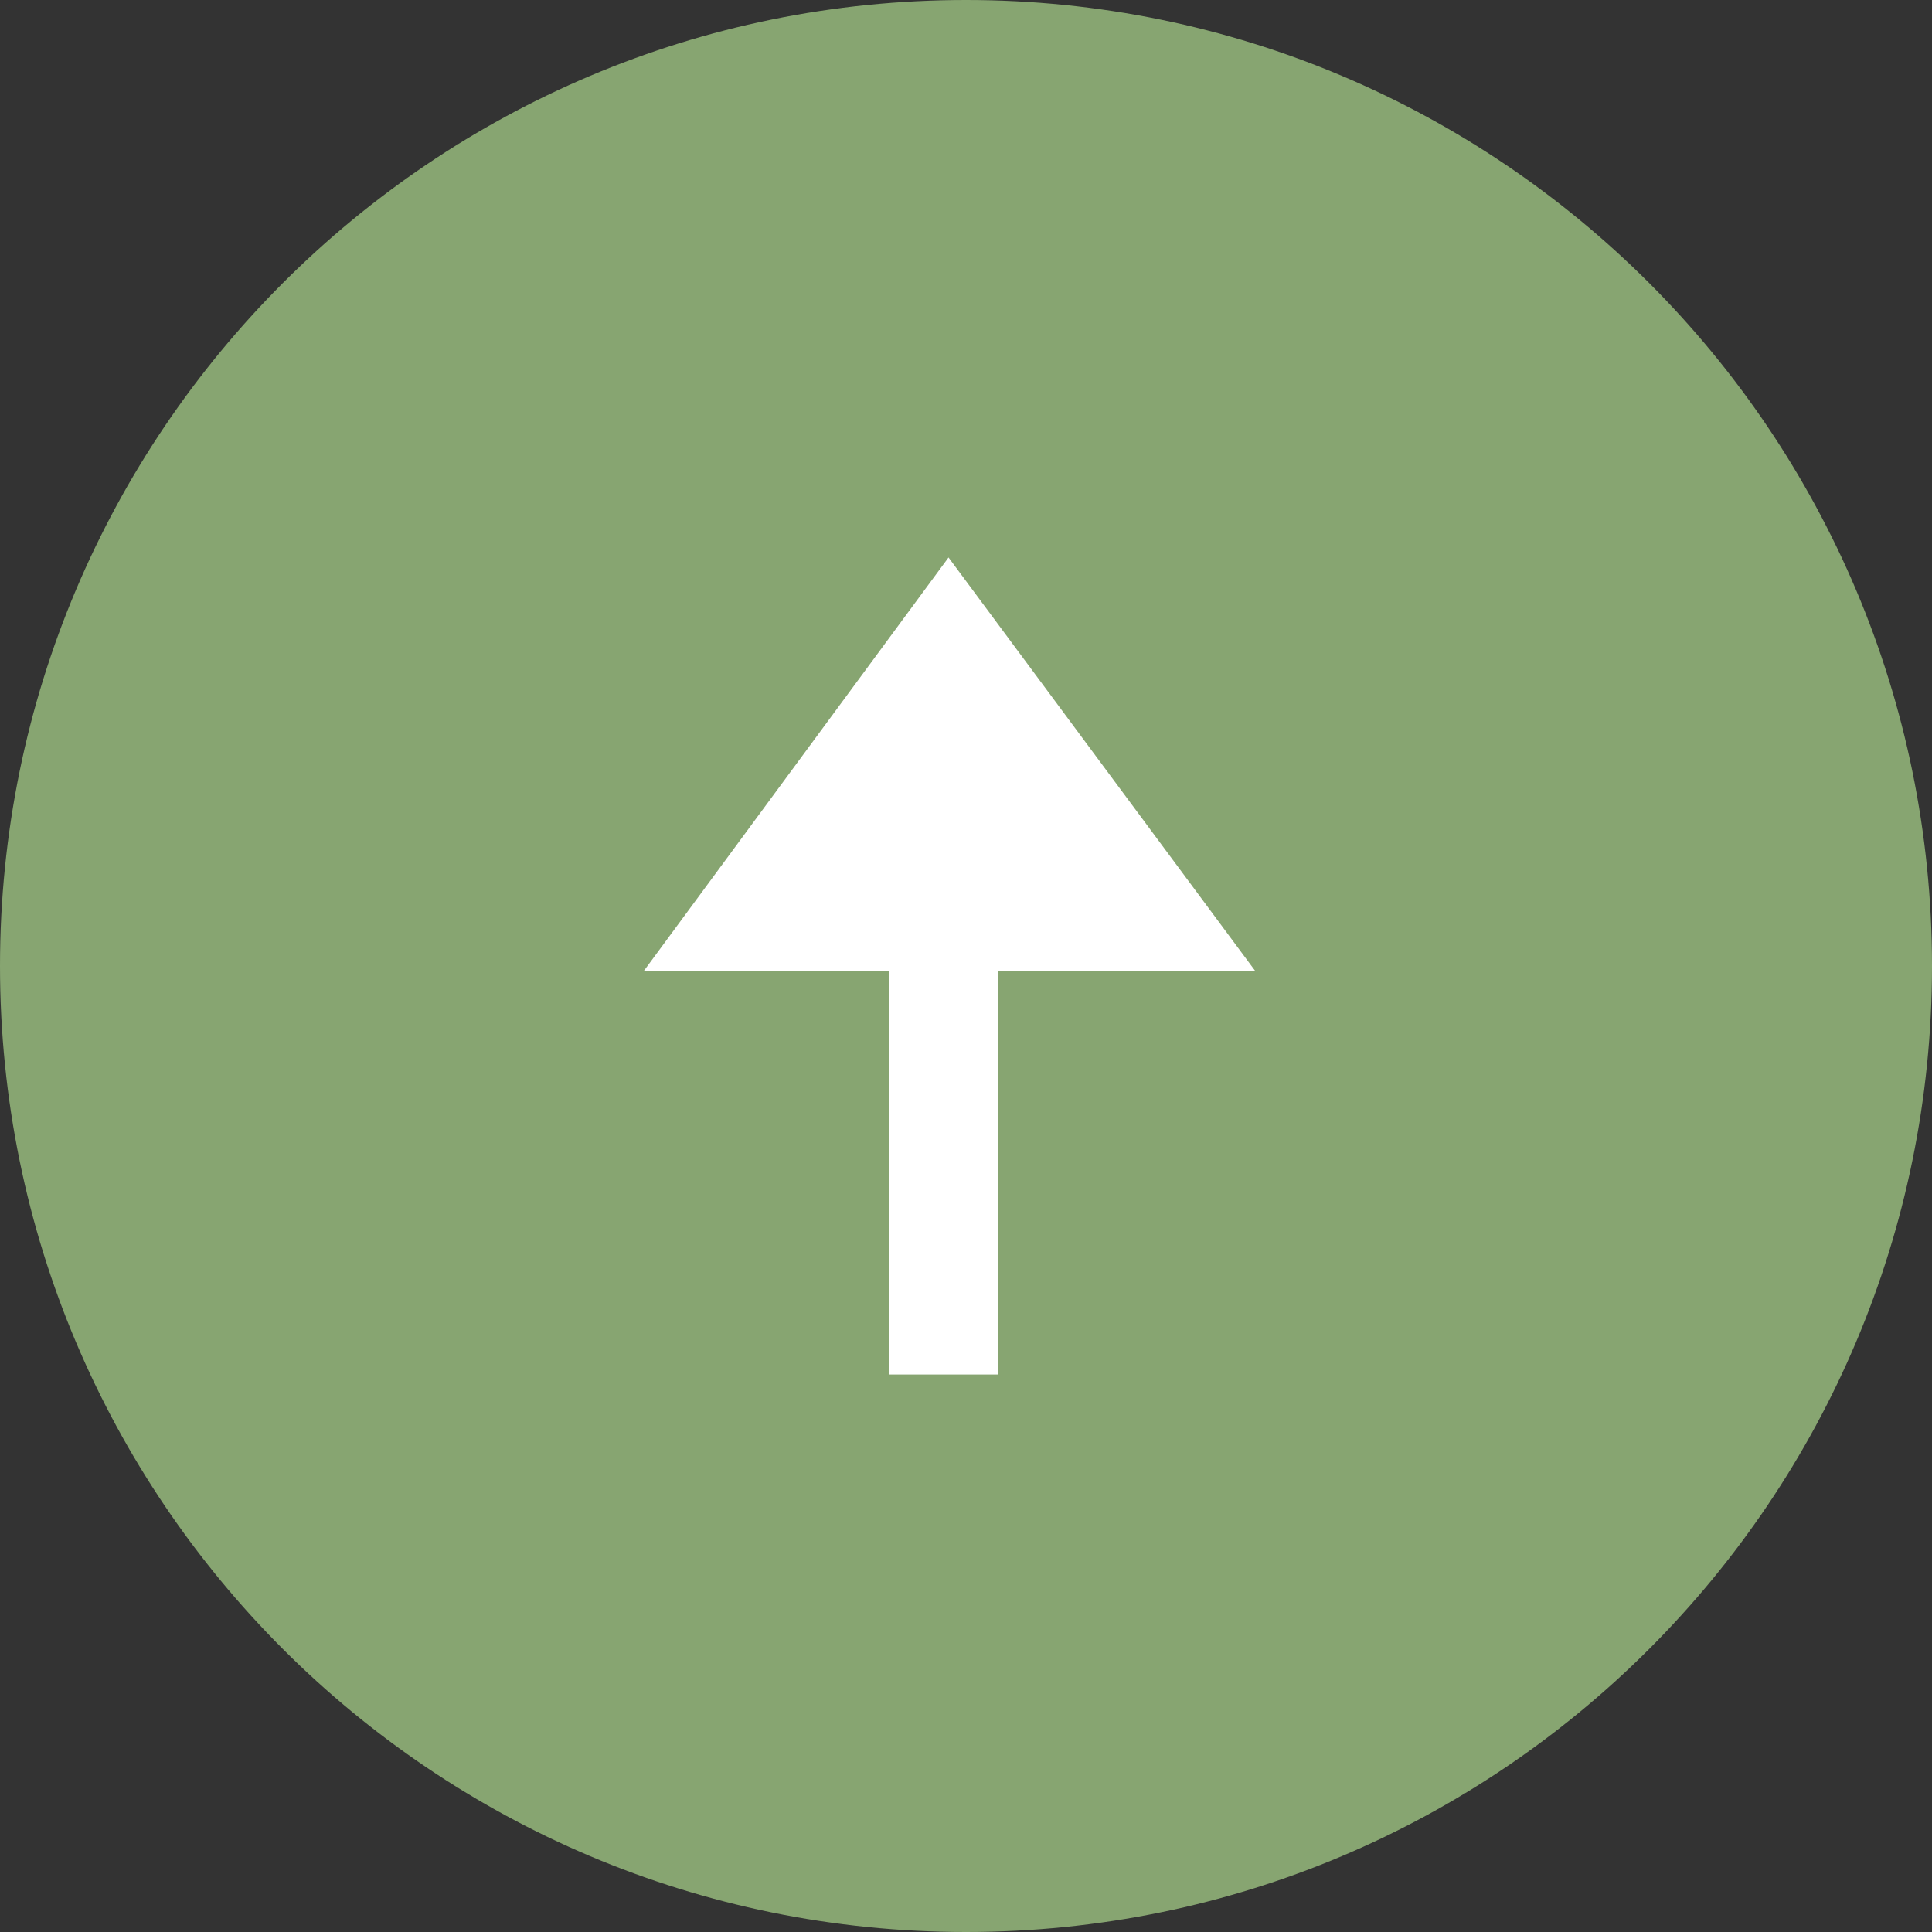 <?xml version="1.0" encoding="utf-8"?>
<!-- Generator: Adobe Illustrator 15.0.0, SVG Export Plug-In . SVG Version: 6.00 Build 0)  -->
<!DOCTYPE svg PUBLIC "-//W3C//DTD SVG 1.1//EN" "http://www.w3.org/Graphics/SVG/1.1/DTD/svg11.dtd">
<svg version="1.1" id="Layer_1" xmlns="http://www.w3.org/2000/svg" xmlns:xlink="http://www.w3.org/1999/xlink" x="0px" y="0px"
	 width="46px" height="46px" viewBox="-0.5 0 46 46" enable-background="new -0.5 0 46 46" xml:space="preserve">
<rect x="-0.5" y="0" width="46" height="46" fill="#333333" stroke="none"/>
<g id="Group_149" transform="translate(-710 -2039)">
	<path id="Path_330" fill="#87A571" d="M709.5,2062c0-12.702,10.298-23,23-23c12.703,0,23,10.297,23,23s-10.297,23-23,23
		C719.798,2085,709.5,2074.703,709.5,2062z"/>
	<path id="Path_260" fill="#FFFFFF" d="M730.667,2071.726v-9.615h-5.833l7.25-9.838l7.297,9.838h-6.112v9.615H730.667z"/>
</g>
</svg>
